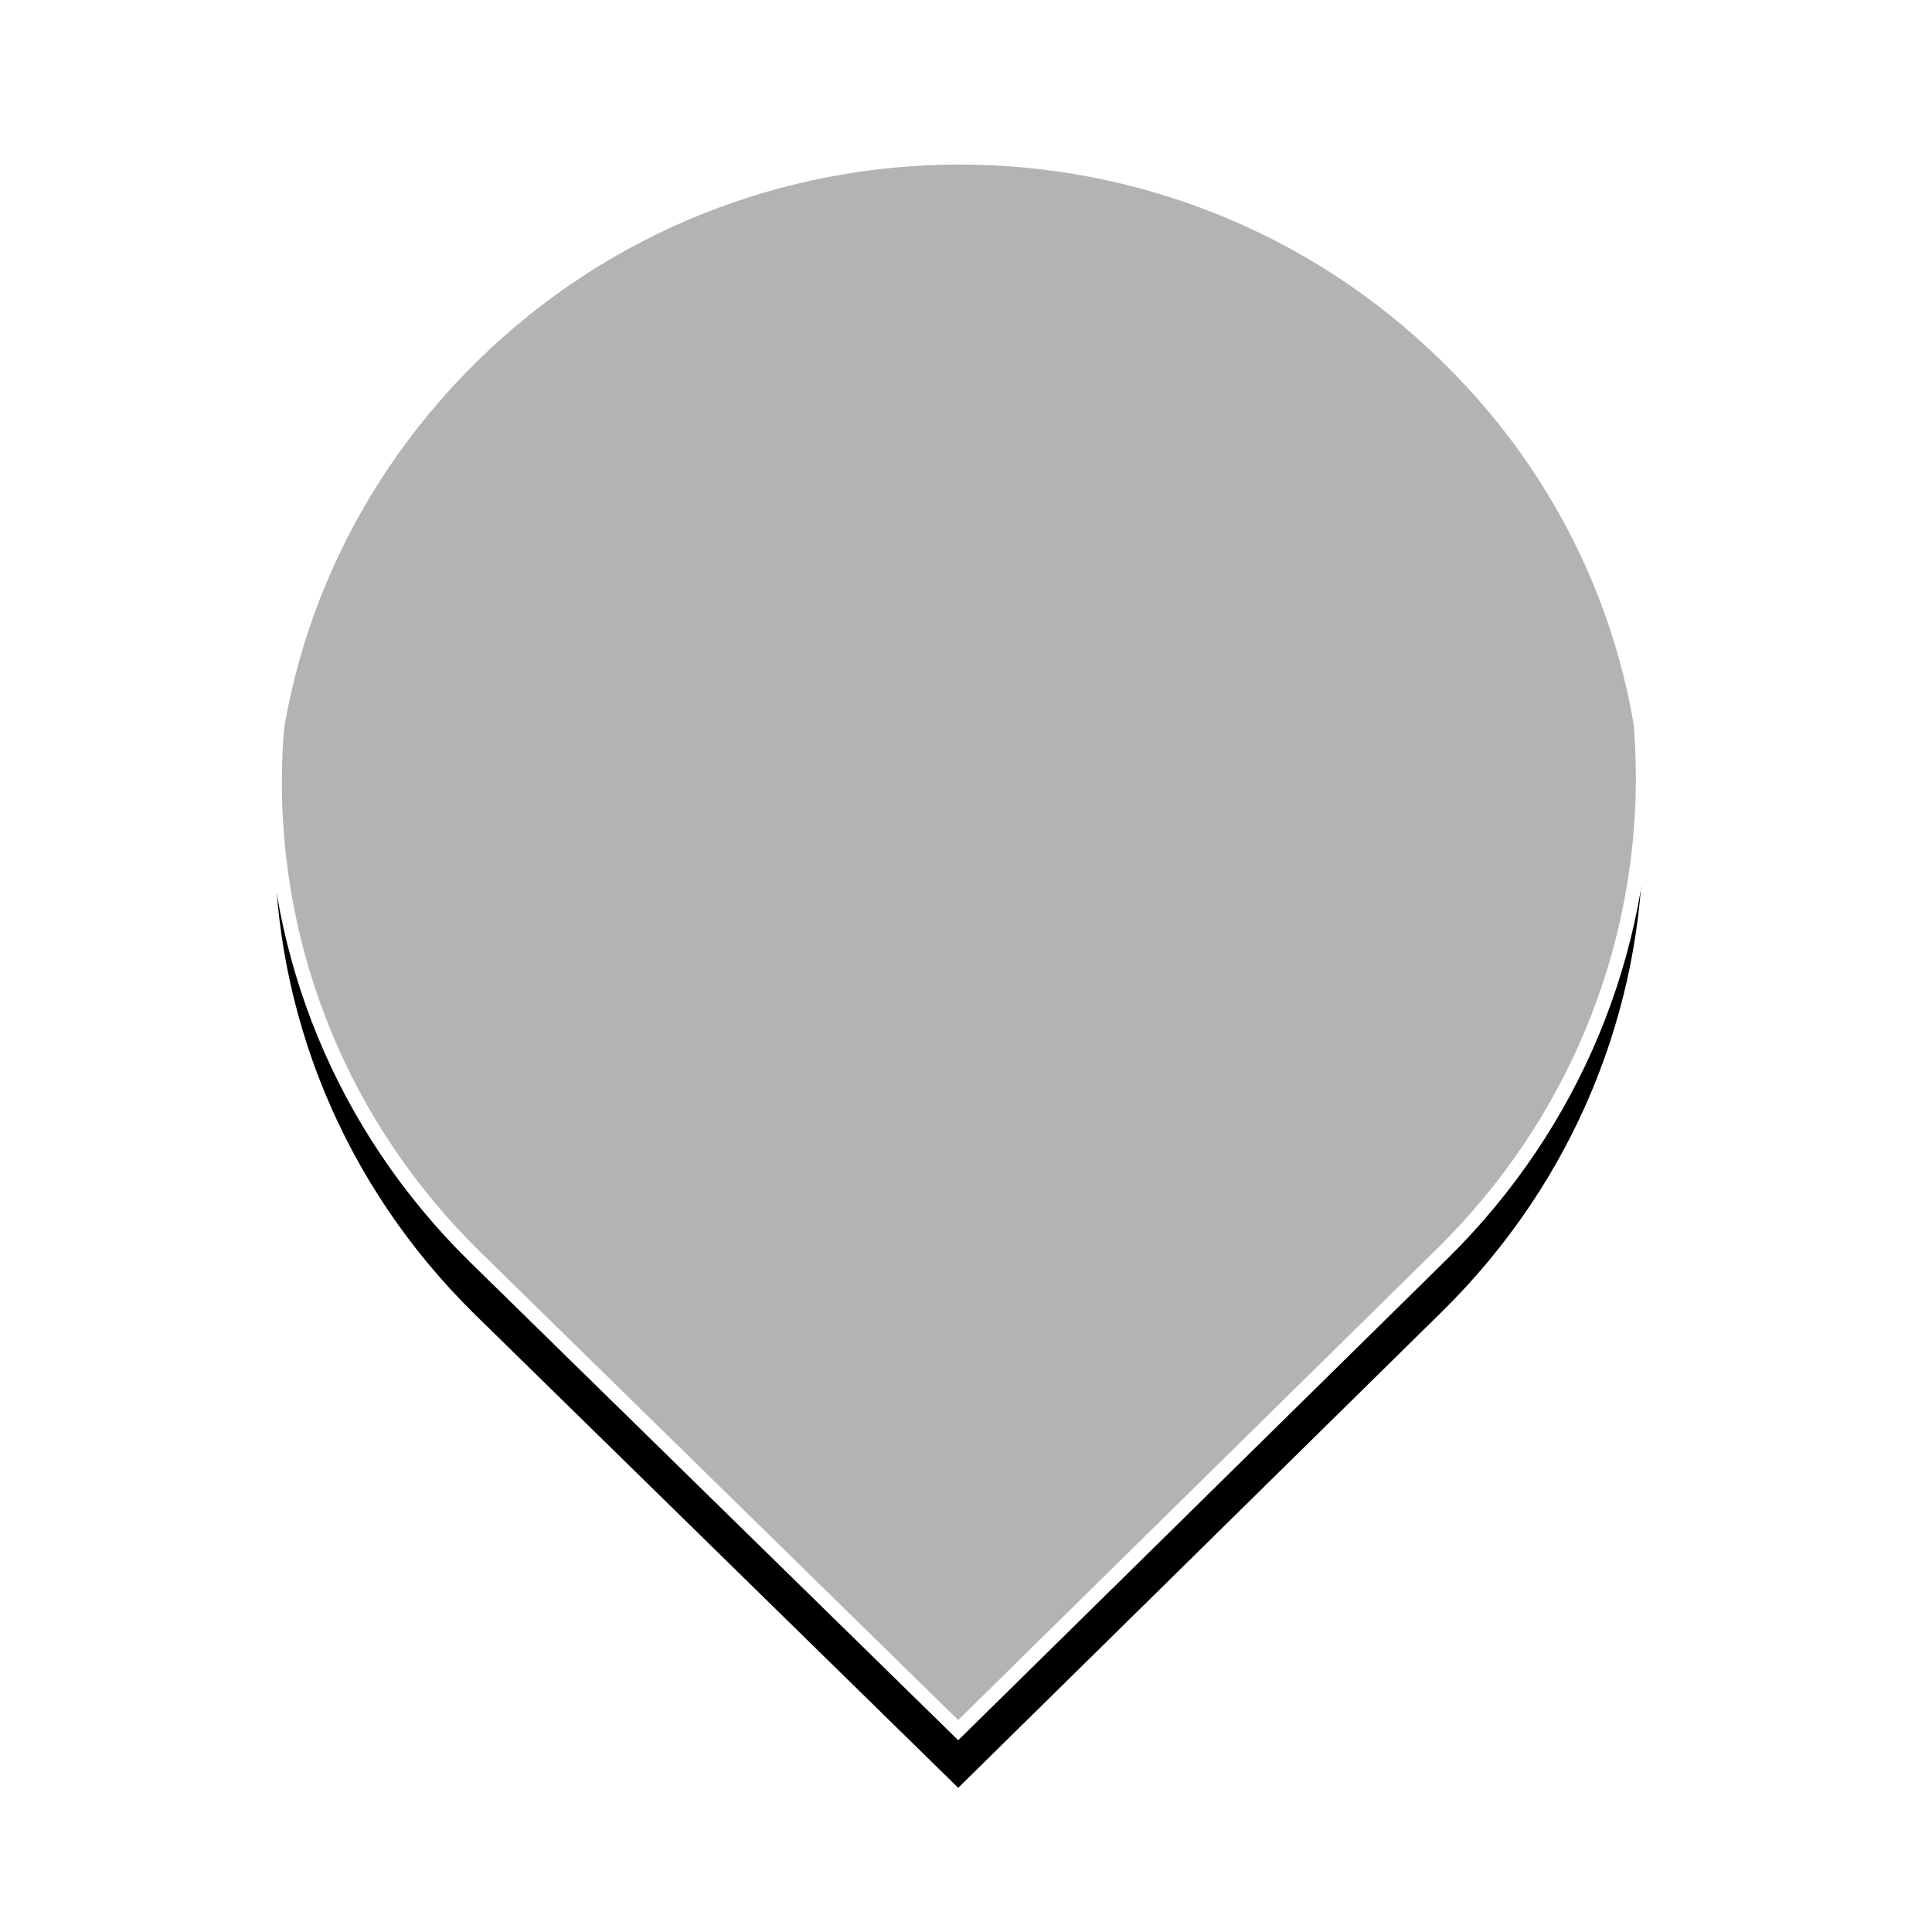 <?xml version="1.0" encoding="UTF-8"?>
<svg width="67px" height="67px" viewBox="0 0 67 67" version="1.1" xmlns="http://www.w3.org/2000/svg" xmlns:xlink="http://www.w3.org/1999/xlink">
    <!-- Generator: Sketch 41.2 (35397) - http://www.bohemiancoding.com/sketch -->
    <title>point</title>
    <desc>Created with Sketch.</desc>
    <defs>
        <path d="M40.485,7.538 C31.23,-1.571 16.268,-1.571 7.015,7.538 C-2.324,16.732 -2.324,31.459 6.93,40.569 L23.706,57 L40.485,40.484 C49.737,31.375 49.824,16.647 40.485,7.538" id="path-1"></path>
        <filter x="-50%" y="-50%" width="200%" height="200%" filterUnits="objectBoundingBox" id="filter-2">
            <feMorphology radius="0.25" operator="dilate" in="SourceAlpha" result="shadowSpreadOuter1"></feMorphology>
            <feOffset dx="0" dy="2" in="shadowSpreadOuter1" result="shadowOffsetOuter1"></feOffset>
            <feGaussianBlur stdDeviation="2" in="shadowOffsetOuter1" result="shadowBlurOuter1"></feGaussianBlur>
            <feComposite in="shadowBlurOuter1" in2="SourceAlpha" operator="out" result="shadowBlurOuter1"></feComposite>
            <feColorMatrix values="0 0 0 0 0   0 0 0 0 0   0 0 0 0 0  0 0 0 0.5 0" type="matrix" in="shadowBlurOuter1"></feColorMatrix>
        </filter>
    </defs>
    <g id="Symbols" stroke="none" stroke-width="1" fill="none" fill-rule="evenodd">
        <g id="point">
            <g id="Point" transform="translate(5, 3)">
                <g id="Group-3" transform="translate(4.524, 0)">
                    <g id="Combined-Shape">
                        <use fill="black" fill-opacity="1" filter="url(#filter-2)" xlink:href="#path-1"></use>
                        <use stroke="#FFFFFF" stroke-width="0.5" fill-opacity="0.7" fill="#FFFFFF" fill-rule="evenodd" xlink:href="#path-1"></use>
                    </g>
                </g>
                <rect id="Rectangle-3" x="0" y="0.891" width="57" height="56.109"></rect>
            </g>
        </g>
    </g>
</svg>